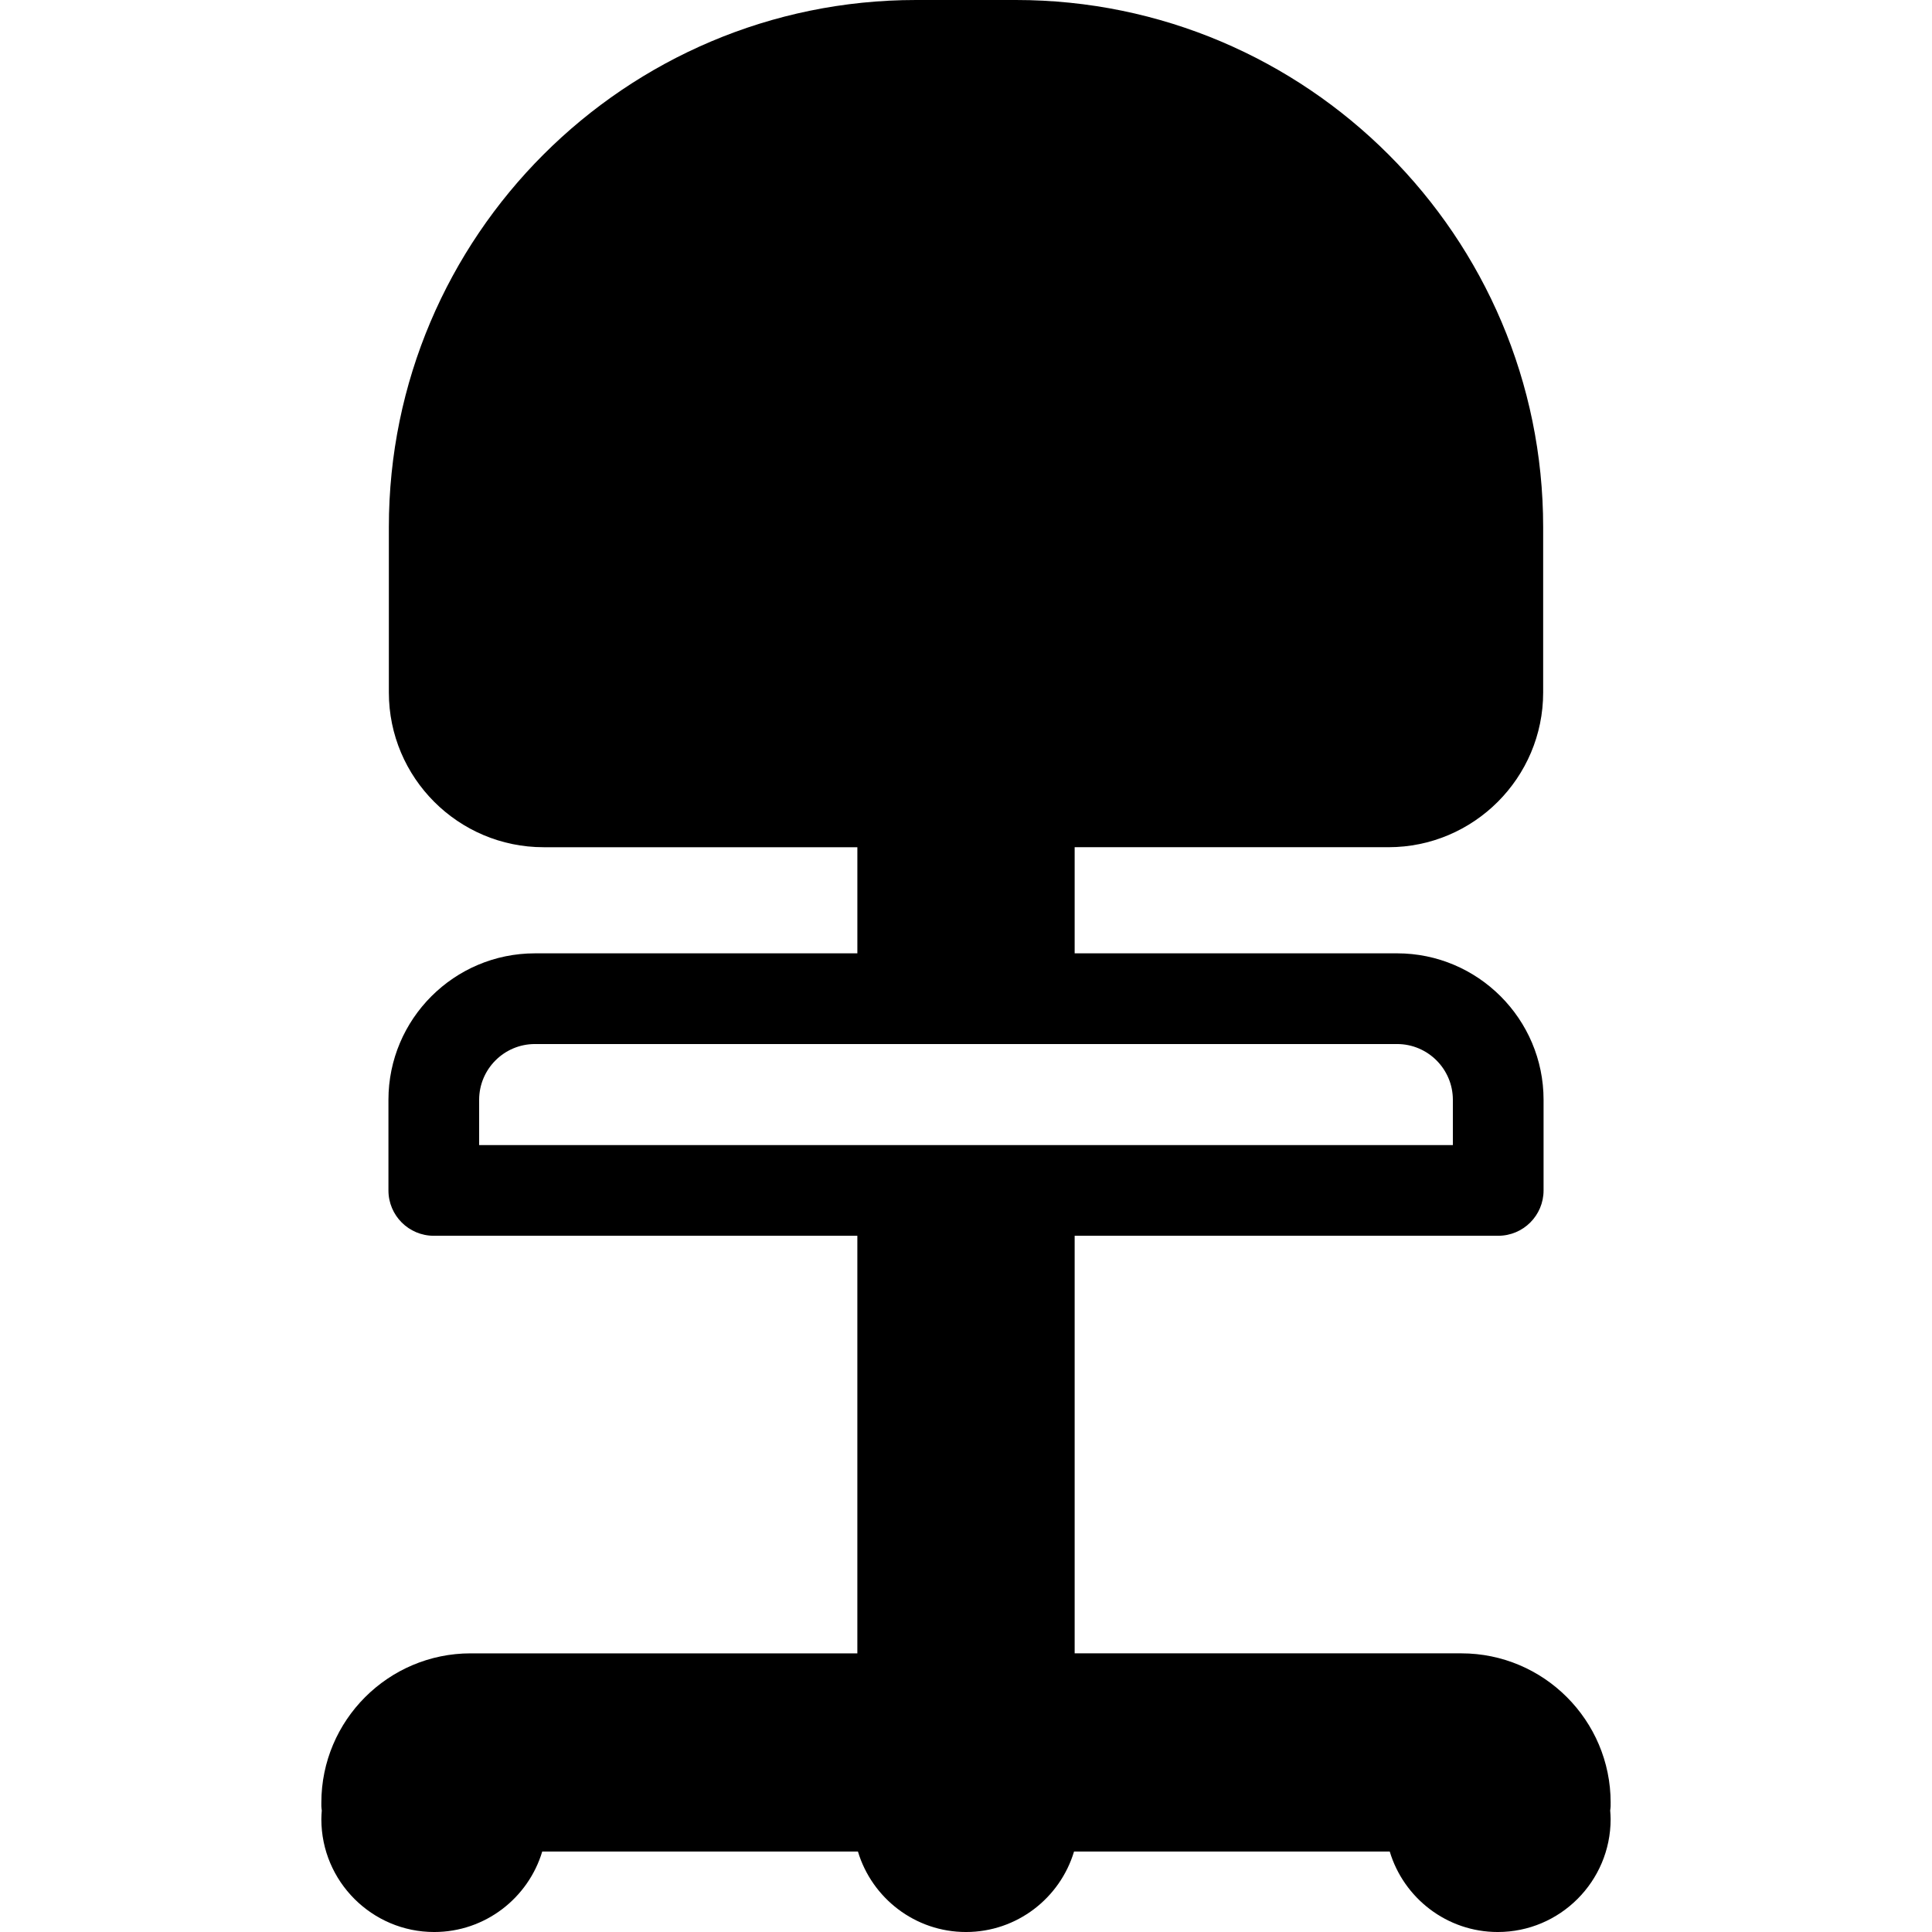 <?xml version="1.0" encoding="iso-8859-1"?>
<!-- Uploaded to: SVG Repo, www.svgrepo.com, Generator: SVG Repo Mixer Tools -->
<!DOCTYPE svg PUBLIC "-//W3C//DTD SVG 1.1//EN" "http://www.w3.org/Graphics/SVG/1.1/DTD/svg11.dtd">
<svg fill="#000000" height="800px" width="800px" version="1.1" id="Capa_1" xmlns="http://www.w3.org/2000/svg" xmlns:xlink="http://www.w3.org/1999/xlink" 
	 viewBox="0 0 213.005 213.005" xml:space="preserve">
<path d="M177.576,198.743c0-9.076-7.384-16.46-16.459-16.46h-42.635v-46.038h46.698c2.762,0,5-2.239,5-5v-9.989
	c0-8.905-7.245-16.15-16.15-16.15h-35.548v-11.7h34.592c9.407,0,17.061-7.653,17.061-17.061V58.12
	c0-32.047-26.072-58.12-58.12-58.12h-11.023C68.944,0,42.872,26.072,42.872,58.12v18.226c0,9.407,7.653,17.061,17.061,17.061h34.592
	v11.7H58.975c-8.905,0-16.149,7.245-16.149,16.15v9.989c0,2.761,2.238,5,5,5h46.698v46.038H51.889c-9.076,0-16.46,7.384-16.46,16.46
	v0.389c0,0.164,0.033,0.319,0.048,0.479c-0.024,0.316-0.048,0.632-0.048,0.954c0,6.859,5.581,12.44,12.44,12.44
	c5.62,0,10.376-3.748,11.913-8.874h34.806c1.538,5.126,6.294,8.874,11.913,8.874c5.62,0,10.376-3.748,11.913-8.874h34.806
	c1.538,5.126,6.294,8.874,11.913,8.874c6.859,0,12.44-5.581,12.44-12.44c0-0.322-0.024-0.638-0.048-0.954
	c0.015-0.16,0.048-0.315,0.048-0.479V198.743z M52.826,121.256c0-3.391,2.759-6.15,6.149-6.15h95.055c3.392,0,6.15,2.759,6.15,6.15
	v4.989H52.826V121.256z"/>
</svg>